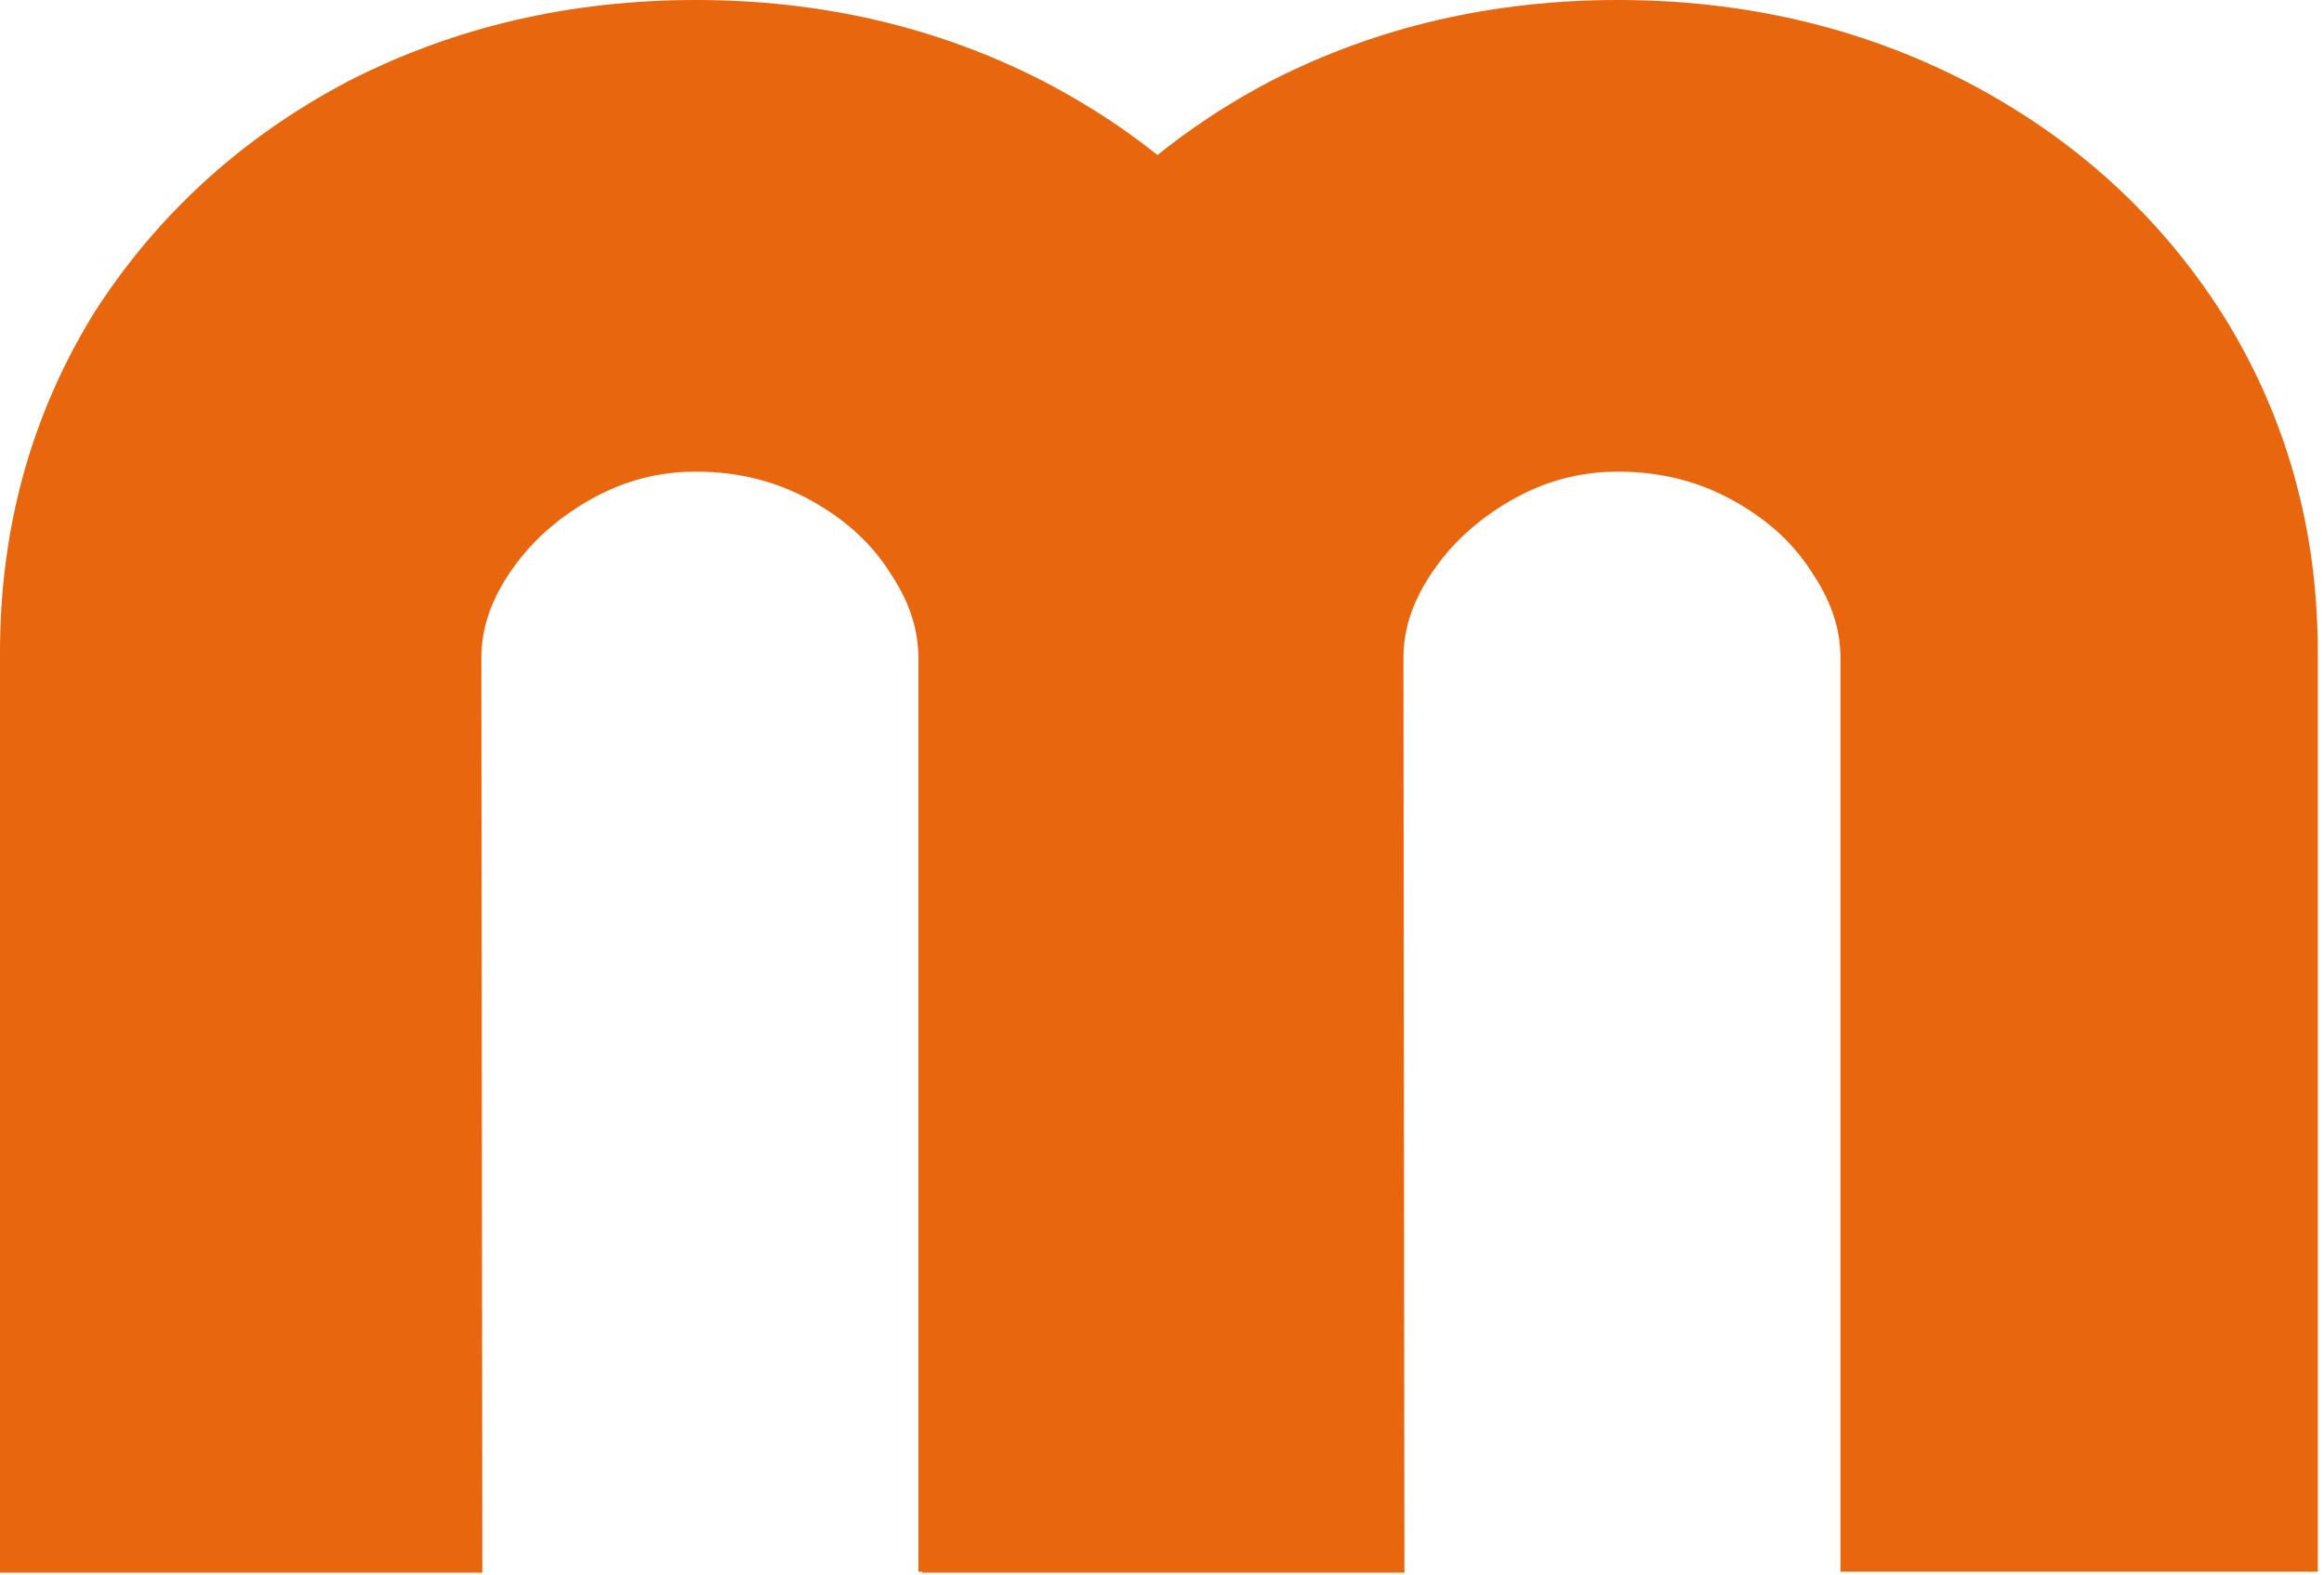 <svg width="372" height="252" viewBox="0 0 372 252" fill="none" xmlns="http://www.w3.org/2000/svg">
<g style="mix-blend-mode:multiply">
<path d="M7.5 236.692L7.5 244.192L15 244.192L62.196 244.192L69.704 244.192L69.696 236.684L69.554 105.323C69.554 105.32 69.554 105.318 69.554 105.315C69.556 99.4 71.315 93.617 75.128 87.842C78.983 82.002 84.143 77.208 90.746 73.457C97.196 69.793 104.034 67.984 111.38 67.984C119.475 67.984 126.764 69.841 133.391 73.501C140.176 77.248 145.251 81.994 148.84 87.702L148.884 87.772L148.93 87.842C152.744 93.62 154.504 99.405 154.504 105.323L154.504 236.539L154.504 244.039L162.004 244.039L208.409 244.039L215.909 244.039L215.909 236.539L215.909 104.355C215.909 86.02 211.218 69.248 201.778 54.234L201.764 54.211L201.749 54.189C192.353 39.478 179.551 27.952 163.51 19.633L163.491 19.623L163.473 19.613C147.628 11.506 130.218 7.5 111.38 7.5C92.542 7.5 75.133 11.506 59.287 19.613L59.249 19.633L59.211 19.653C43.388 27.98 30.715 39.505 21.335 54.189L21.298 54.247L21.262 54.306C12.063 69.312 7.5 86.058 7.5 104.355L7.5 236.692Z" fill="#e8660e" stroke="#e8660e" stroke-width="15"/>
<path d="M155.098 236.692L155.098 244.192L162.598 244.192L209.793 244.192L217.301 244.192L217.293 236.684L217.152 105.323C217.152 105.32 217.152 105.318 217.152 105.315C217.153 99.4 218.913 93.617 222.726 87.842C226.581 82.002 231.741 77.208 238.344 73.457C244.794 69.793 251.631 67.984 258.978 67.984C267.072 67.984 274.362 69.841 280.988 73.501C287.773 77.248 292.849 81.994 296.438 87.702L296.482 87.772L296.528 87.842C300.342 93.62 302.102 99.405 302.102 105.323L302.102 236.539L302.102 244.039L309.602 244.039L356.007 244.039L363.507 244.039L363.507 236.539L363.507 104.355C363.507 86.02 358.816 69.248 349.376 54.234L349.361 54.211L349.347 54.189C339.951 39.478 327.149 27.952 311.108 19.633L311.089 19.623L311.071 19.613C295.225 11.506 277.816 7.5 258.978 7.5C240.139 7.5 222.73 11.506 206.885 19.613L206.846 19.633L206.808 19.653C190.986 27.98 178.312 39.505 168.933 54.189L168.896 54.247L168.86 54.306C159.661 69.312 155.098 86.058 155.098 104.355L155.098 236.692Z" fill="#e8660e" stroke="#e8660e" stroke-width="15"/>
</g>
</svg>
